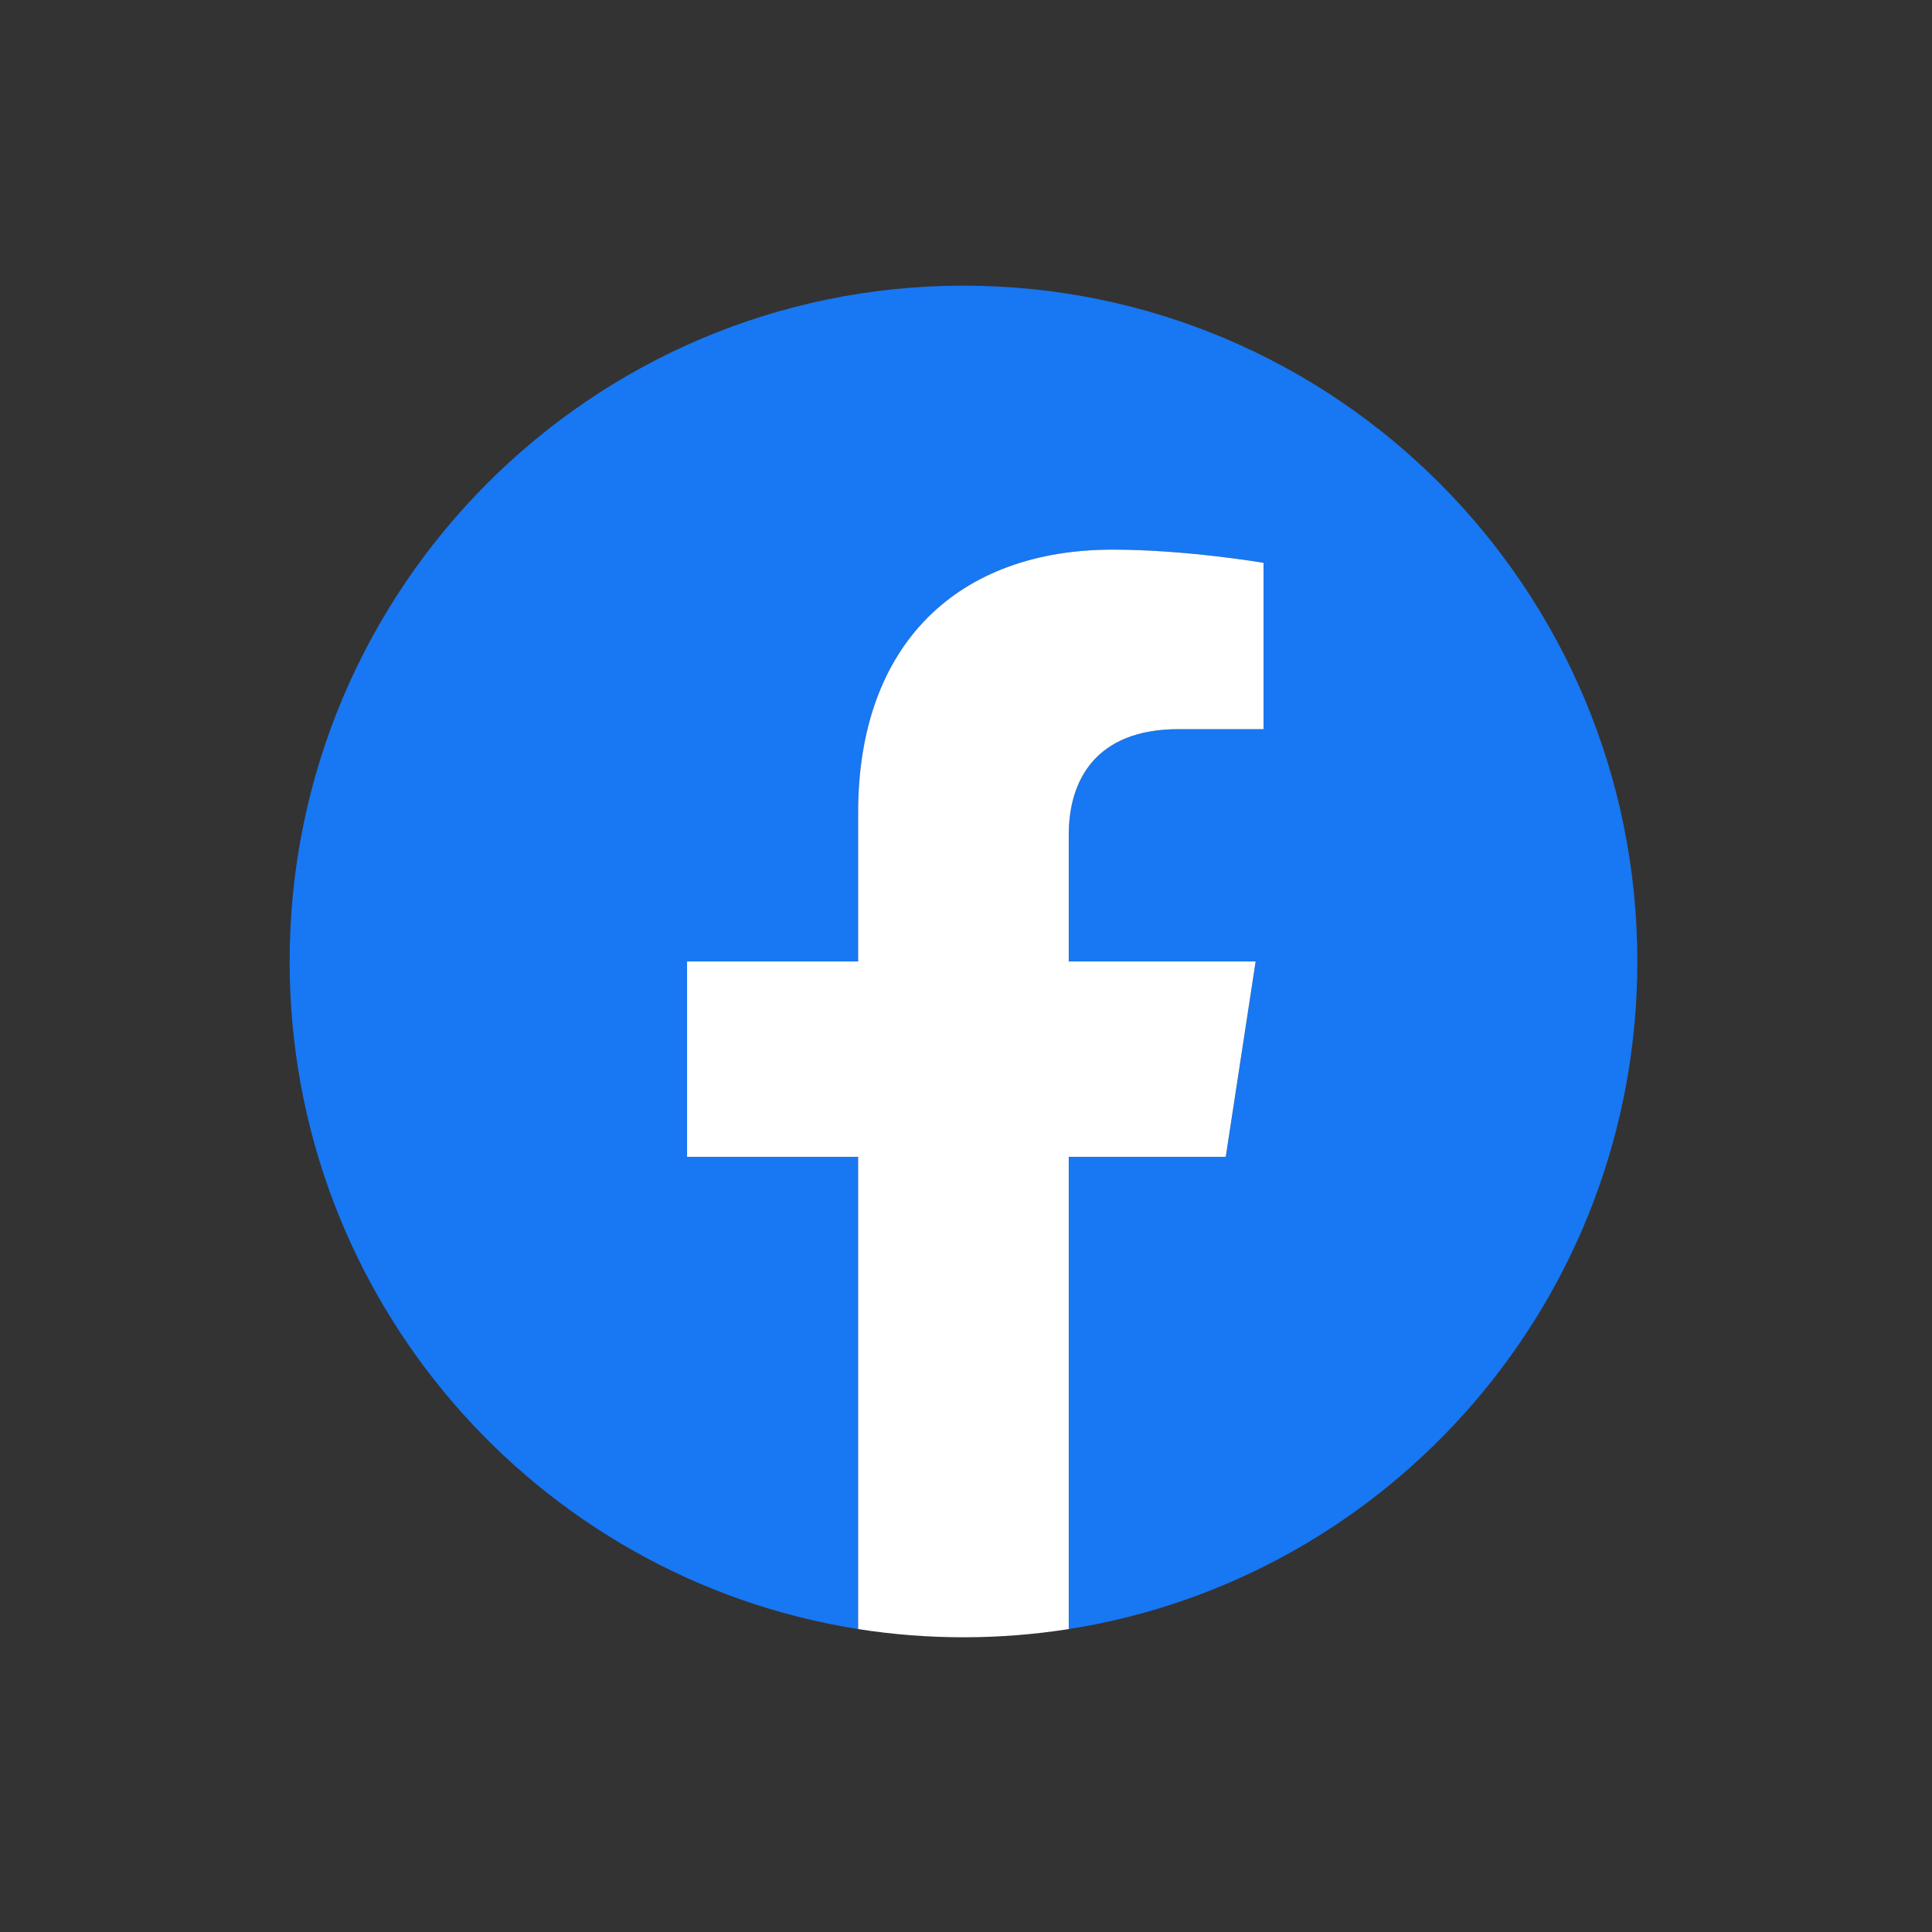 <svg width="101" height="101" viewBox="0 0 101 101" fill="none" xmlns="http://www.w3.org/2000/svg">
<rect x="0" y="0" width="101" height="101" fill="#333333" stroke="none"/>
<mask id="mask0_401_731" style="mask-type:alpha" maskUnits="userSpaceOnUse" x="0" y="0" width="101" height="101">
<rect x="0.367" y="0.263" width="100" height="100" fill="#D9D9D9"/>
</mask>
<g mask="url(#mask0_401_731)">
<path d="M85.596 50.263C85.596 30.751 69.824 14.933 50.368 14.933C30.913 14.933 15.141 30.751 15.141 50.263C15.141 67.897 28.023 82.513 44.864 85.164V60.475H35.919V50.263H44.864V42.479C44.864 33.625 50.123 28.734 58.17 28.734C62.024 28.734 66.055 29.424 66.055 29.424V38.118H61.613C57.237 38.118 55.873 40.842 55.873 43.636V50.263H65.643L64.081 60.475H55.873V85.164C72.714 82.513 85.596 67.897 85.596 50.263Z" fill="#1877F2"/>
<path d="M64.079 60.475L65.641 50.263H55.871V43.636C55.871 40.842 57.236 38.118 61.612 38.118H66.054V29.424C66.054 29.424 62.023 28.734 58.168 28.734C50.122 28.734 44.862 33.625 44.862 42.479V50.263H35.918V60.475H44.862V85.164C46.683 85.45 48.524 85.593 50.367 85.593C52.239 85.593 54.078 85.446 55.871 85.164V60.475H64.079Z" fill="white"/>
</g>
</svg>
